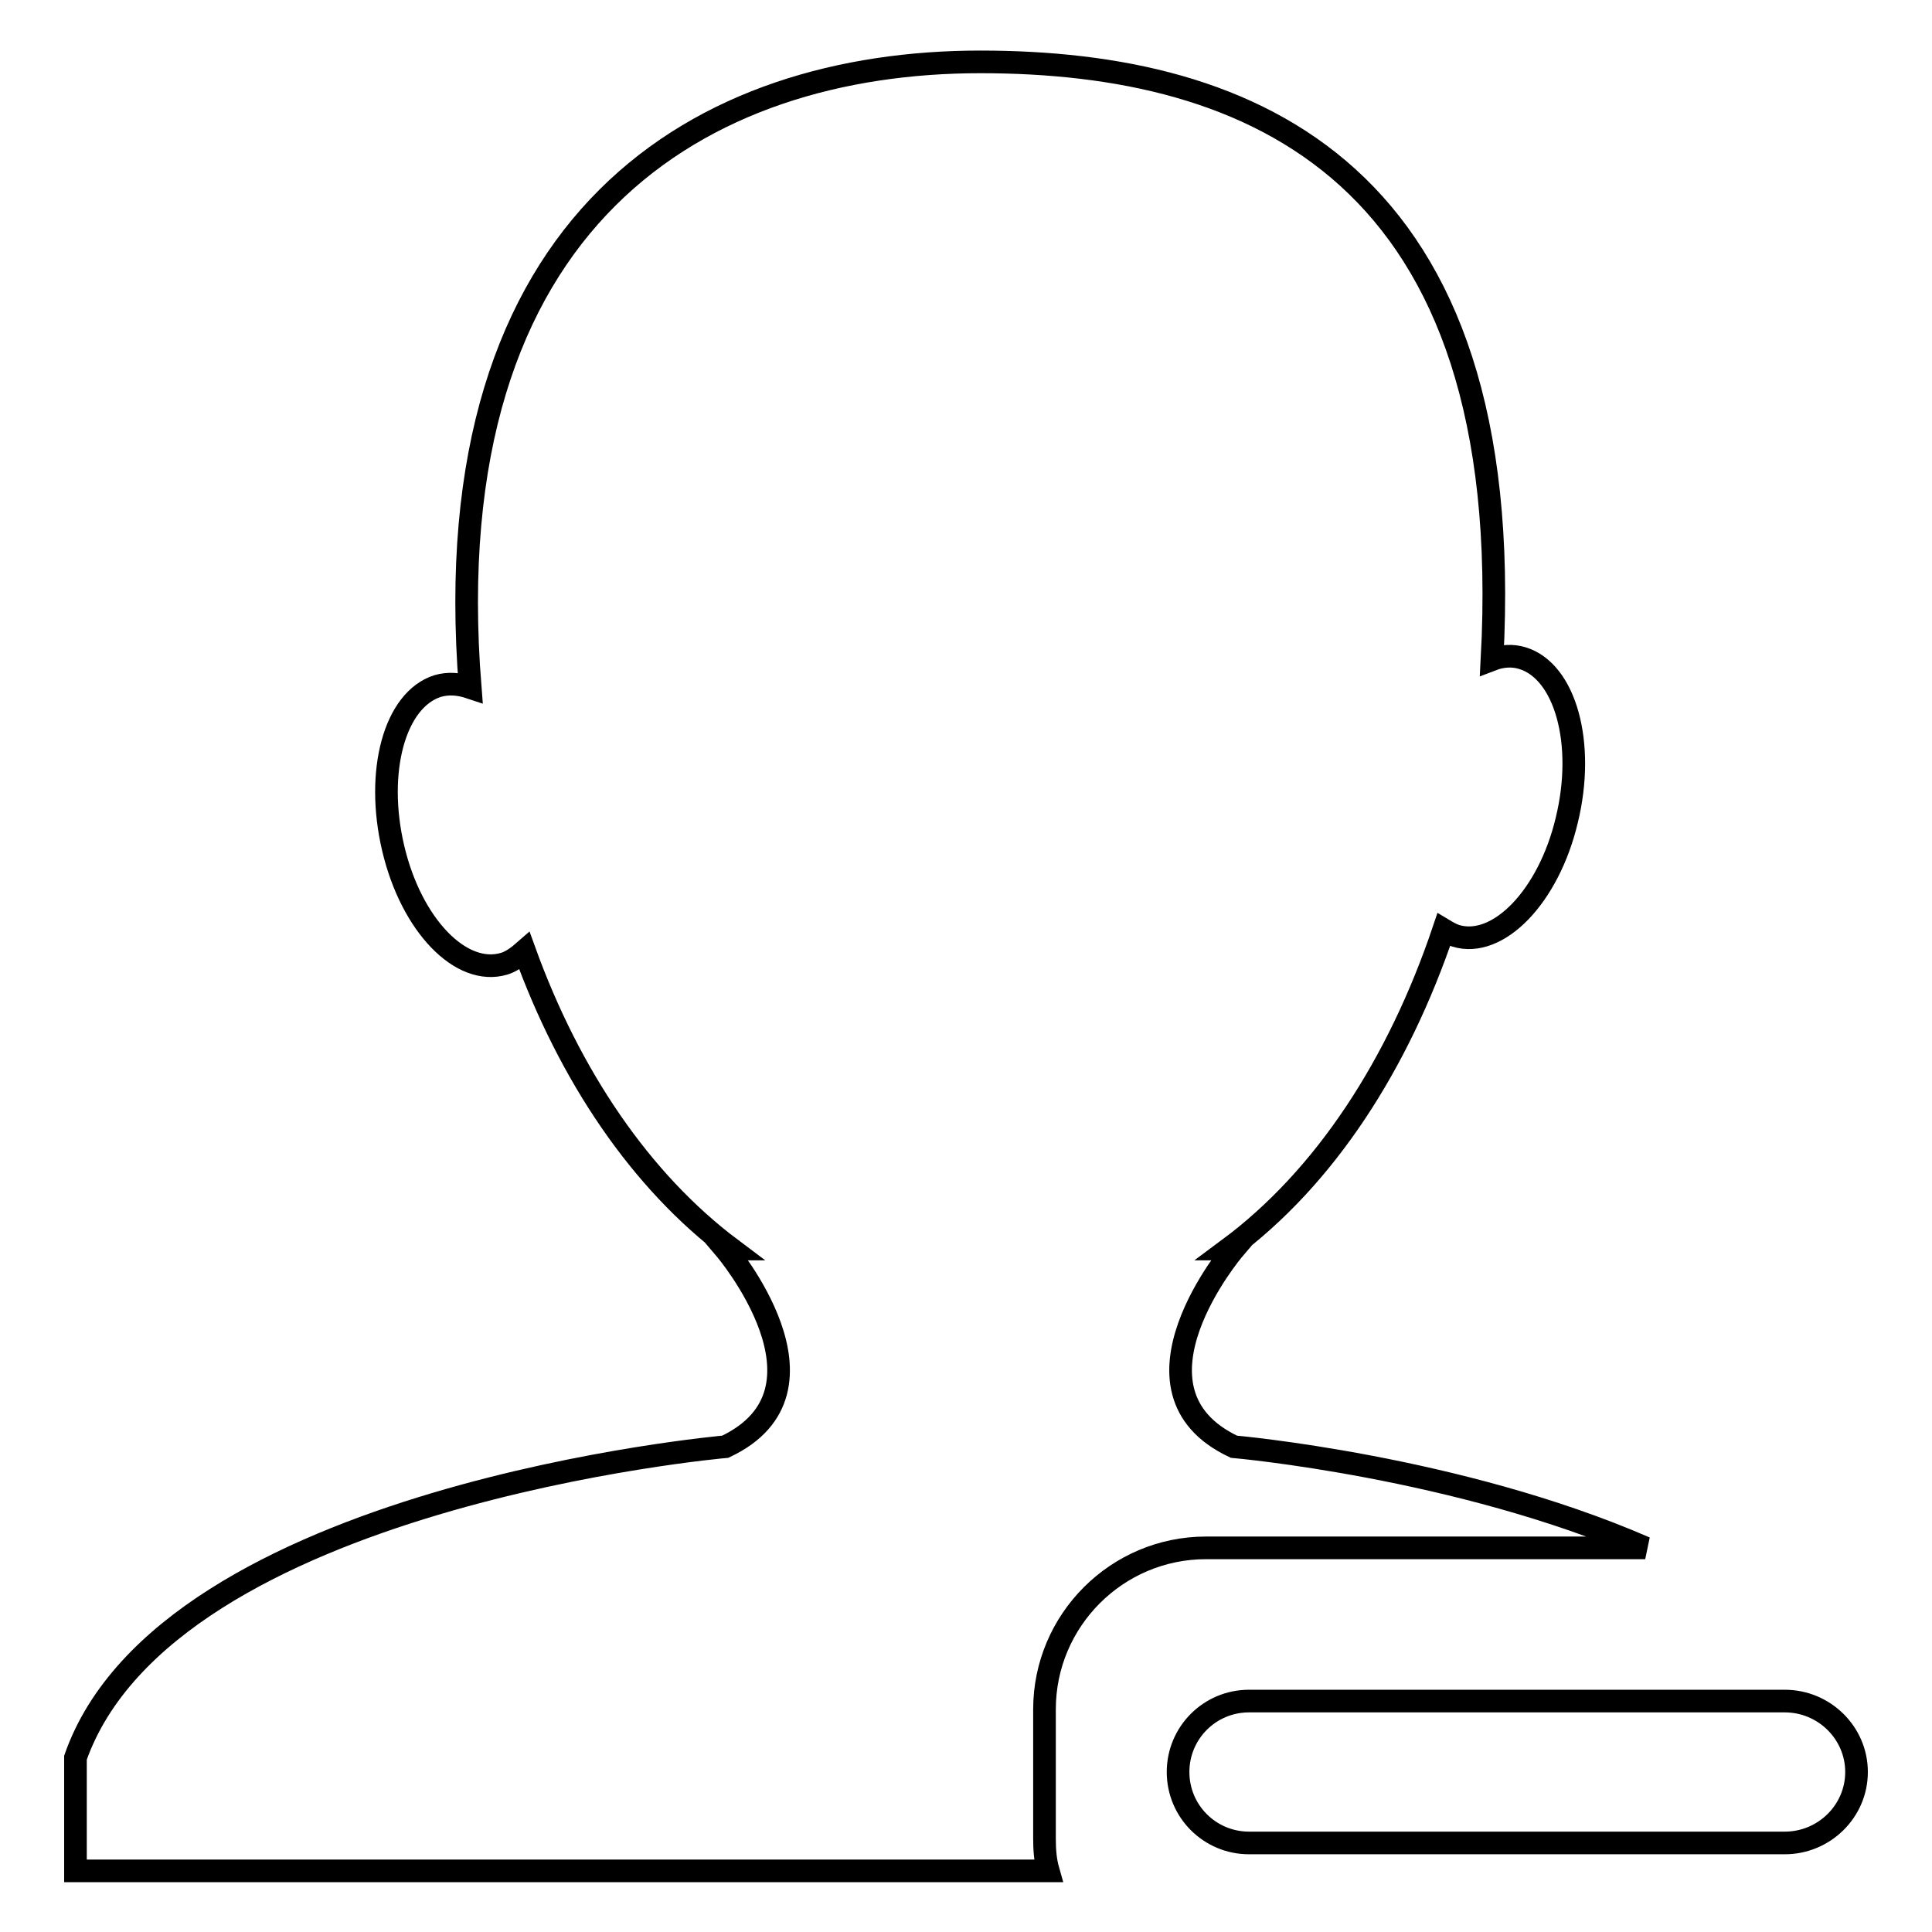 <?xml version="1.0" encoding="utf-8"?>
<!-- Svg Vector Icons : http://www.onlinewebfonts.com/icon -->
<!DOCTYPE svg PUBLIC "-//W3C//DTD SVG 1.1//EN" "http://www.w3.org/Graphics/SVG/1.1/DTD/svg11.dtd">
<svg version="1.1" xmlns="http://www.w3.org/2000/svg" xmlns:xlink="http://www.w3.org/1999/xlink" x="0px" y="0px" viewBox="0 0 256 256" enable-background="new 0 0 256 256" xml:space="preserve">
<g><g><path stroke-width="3" fill-opacity="0" stroke="#000000"  d="M236.5,244.2h-71c-5.2,0-9.4-4.2-9.4-9.4s4.2-9.4,9.4-9.4h71c5.2,0,9.5,4.2,9.5,9.4S241.7,244.2,236.5,244.2L236.5,244.2z M163.5,191.7c0,0,29.7,2.6,54.5,13.4h-58.2c-11.8,0-21.4,9.6-21.4,21.4v17.1c0,1.5,0.1,2.9,0.5,4.3h-9H10v-15c12.2-34.7,86.1-41.2,86.1-41.2c15.9-7.5,0-26.2,0-26.2h0.8c-12-9-21.4-22.9-27.4-39.5c-0.8,0.7-1.7,1.4-2.7,1.7c-5.7,1.7-12.3-5.1-14.7-15.3c-2.4-10.2,0.2-19.7,5.9-21.5c1.4-0.4,2.8-0.3,4.3,0.2c-5-62.6,31-82.9,67.6-82.9c36,0,71.3,14.5,67.8,79.2c1.3-0.5,2.7-0.6,4-0.2c5.7,1.7,8.4,11.3,5.9,21.5c-2.4,10.1-9.1,17-14.7,15.3c-0.6-0.2-1.1-0.5-1.6-0.8c-6,17.8-15.7,32.8-28.5,42.3h0.7C163.5,165.5,147.6,184.2,163.5,191.7L163.5,191.7z"/></g></g>
</svg>